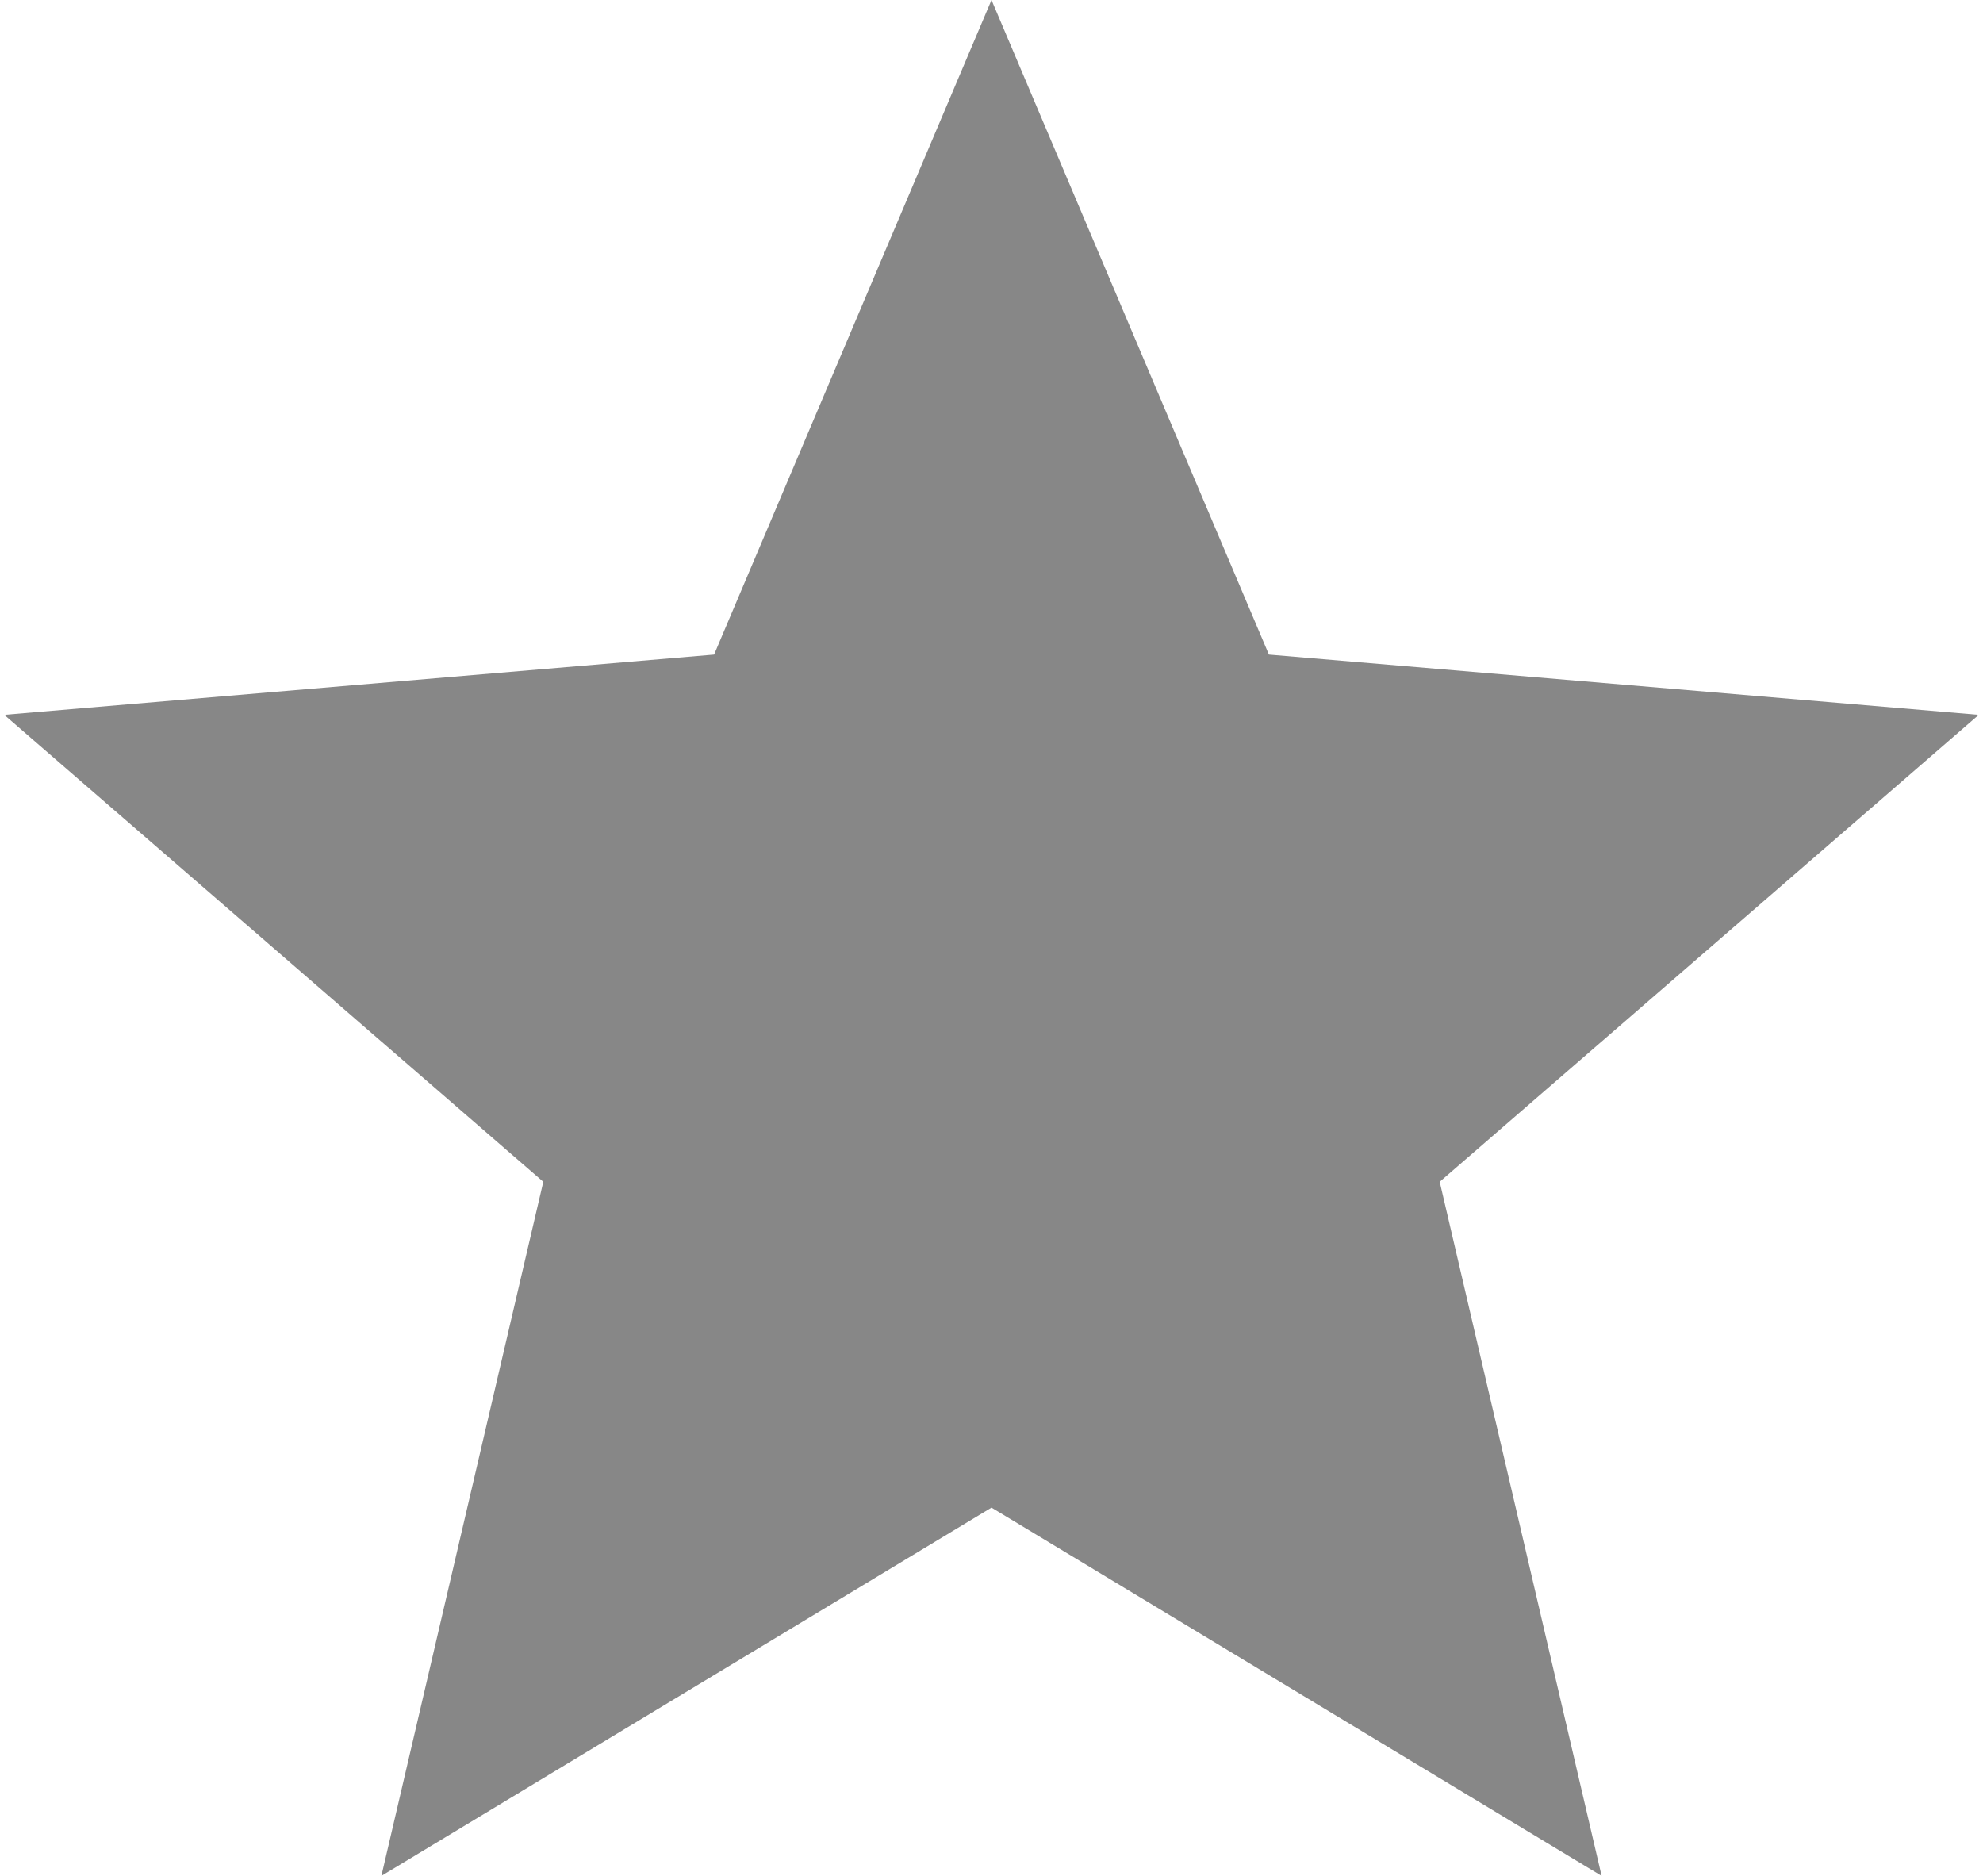 <svg width="37" height="35" viewBox="0 0 37 35" fill="none" xmlns="http://www.w3.org/2000/svg">
<path d="M18.5 28.129L29.884 35L26.863 22.05L36.921 13.337L23.676 12.213L18.5 0L13.324 12.213L0.079 13.337L10.137 22.05L7.116 35L18.5 28.129Z" fill="#878787"/>
</svg>
